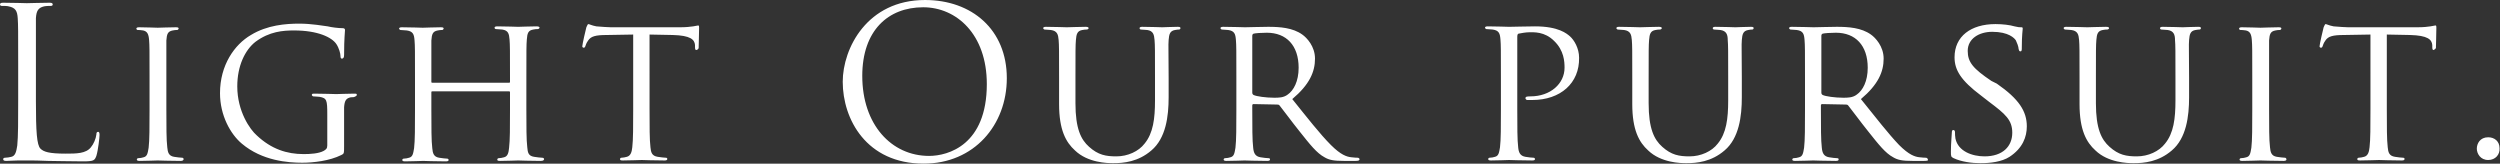 <?xml version="1.0" encoding="utf-8"?>
<!-- Generator: Adobe Illustrator 18.1.1, SVG Export Plug-In . SVG Version: 6.00 Build 0)  -->
<svg version="1.1" id="レイヤー_1" xmlns="http://www.w3.org/2000/svg" xmlns:xlink="http://www.w3.org/1999/xlink" x="0px"
	 y="0px" width="550px" height="36px" viewBox="0 0 550 36" enable-background="new 0 0 550 36" xml:space="preserve">
<rect x="0" y="0" width="550" height="36" fill="#333333" stroke="none"/>
<path fill="#FFFFFF" d="M547.4,35.2c-1.7,0-2.5-1.4-2.5-2.5c0-1.1,0.7-2.5,2.5-2.5c1.4,0,2.5,0.9,2.5,2.4
	C550,34,549,35.2,547.4,35.2z M535.4,11c-0.2,0-0.3-0.1-0.3-0.7l0-0.4c-0.1-1.2-1-2.1-4.9-2.2l-5.1-0.1V24c0,3.8,0,6.8,0.2,8.4
	c0.1,1.1,0.3,1.9,1.6,2.1c0.6,0.1,1.5,0.2,1.8,0.2c0.3,0,0.3,0.2,0.3,0.3c0,0.2-0.2,0.3-0.6,0.3c-2.2,0-4.8-0.1-5-0.1
	c-0.2,0-3,0.1-4.2,0.1c-0.5,0-0.6-0.1-0.6-0.3c0-0.1,0.1-0.3,0.3-0.3c0.4,0,0.8-0.1,1.2-0.2c0.8-0.2,1.1-1,1.2-2.1
	c0.2-1.6,0.2-4.7,0.2-8.4V7.6l-5.8,0.1c-2.5,0-3.5,0.3-4.1,1.2c-0.5,0.7-0.5,1-0.6,1.2c-0.1,0.3-0.2,0.4-0.4,0.4
	c-0.1,0-0.3-0.1-0.3-0.3c0-0.4,0.8-3.9,0.9-4.2c0.1-0.2,0.3-0.7,0.4-0.7c0.3,0,0.7,0.3,1.8,0.5c1.1,0.1,2.7,0.2,3.2,0.2h15.2
	c1.3,0,2.3-0.1,2.9-0.2c0.6-0.1,1-0.2,1.1-0.2c0.2,0,0.2,0.2,0.2,0.5c0,1.2-0.1,4-0.1,4.5C535.7,10.8,535.5,11,535.4,11z
	 M502.4,35.4c-2.3,0-4.9-0.1-5.1-0.1c-0.2,0-2.8,0.1-4,0.1c-0.4,0-0.6-0.1-0.6-0.3c0-0.1,0.1-0.3,0.3-0.3c0.4,0,0.9-0.1,1.2-0.2
	c0.8-0.2,0.9-0.9,1.1-2.1c0.2-1.6,0.2-4.7,0.2-8.4v-6.9c0-6.1,0-7.2-0.1-8.4c-0.1-1.3-0.4-1.9-1.3-2.1c-0.5-0.1-1-0.1-1.2-0.1
	c-0.2,0-0.3-0.2-0.3-0.3c0-0.2,0.2-0.3,0.6-0.3c1.3,0,3.9,0.1,4.1,0.1c0.2,0,2.8-0.1,4-0.1c0.5,0,0.6,0.1,0.6,0.3
	c0,0.1-0.2,0.3-0.3,0.3c-0.3,0-0.6,0-1,0.1c-1.1,0.2-1.3,0.8-1.4,2.2c0,1.2,0,2.3,0,8.4V24c0,3.8,0,6.8,0.2,8.4
	c0.1,1.1,0.3,1.9,1.5,2.1c0.6,0.1,1.5,0.2,1.8,0.2c0.2,0,0.3,0.2,0.3,0.3C503.1,35.2,502.9,35.4,502.4,35.4z M483,6.6
	c-1.1,0.2-1.3,0.9-1.4,2.2c-0.1,1.2,0,2.3,0,8.4v4.2c0,4.2-0.6,9-3.8,11.7c-2.9,2.5-6.1,2.8-8.4,2.8c-1.3,0-5.6-0.1-8.4-2.8
	c-2-1.8-3.5-4.5-3.5-10.2v-5.7c0-6.1,0-7.2-0.1-8.4c-0.1-1.2-0.3-2-1.7-2.2c-0.3,0-1-0.1-1.4-0.1c-0.1,0-0.3-0.2-0.3-0.3
	c0-0.2,0.2-0.3,0.6-0.3c1.8,0,4.3,0.1,4.6,0.1c0.4,0,2.9-0.1,4.1-0.1c0.5,0,0.7,0.1,0.7,0.3c0,0.1-0.2,0.3-0.4,0.3
	c-0.3,0-0.5,0-1,0.1c-1.1,0.2-1.3,0.9-1.4,2.2c-0.1,1.2-0.1,2.3-0.1,8.4v5.5c0,5.6,1.2,8,3,9.6c2,1.8,3.7,2.1,6,2.1
	c2.5,0,4.9-1.1,6.2-2.8c1.9-2.3,2.3-5.5,2.3-9.5v-4.9c0-6.1,0-7.2-0.1-8.4c0-1.2-0.3-2-1.6-2.2c-0.3,0-1-0.1-1.4-0.1
	c-0.2,0-0.3-0.2-0.3-0.3c0-0.2,0.2-0.3,0.6-0.3c1.8,0,4.1,0.1,4.4,0.1c0.3,0,2.2-0.1,3.4-0.1c0.5,0,0.6,0.1,0.6,0.3
	c0,0.1-0.1,0.3-0.3,0.3C483.8,6.5,483.5,6.5,483,6.6z M439.3,18.4c4.9,3.4,6.6,6.1,6.6,9.4c0,2.3-0.9,4.8-3.8,6.7
	c-1.7,1.1-4.2,1.4-6.4,1.4c-1.9,0-4.2-0.3-5.9-1.1c-0.6-0.3-0.6-0.4-0.6-1.5c0-1.9,0.2-3.5,0.2-4.1c0-0.4,0.1-0.6,0.3-0.6
	c0.2,0,0.4,0.1,0.4,0.5c0,0.3,0,0.9,0.1,1.4c0.6,2.8,3.7,3.9,6.4,3.9c4,0,6.1-2.2,6.1-5.2c0-2.8-1.5-4.1-5.1-6.8l-1.8-1.4
	c-4.4-3.3-5.8-5.6-5.8-8.4c0-4.6,3.6-7.3,9-7.3c1.6,0,3.2,0.2,4.2,0.5c0.8,0.2,1.1,0.2,1.4,0.2c0.3,0,0.4,0,0.4,0.3
	c0,0.2-0.2,1.5-0.2,4.1c0,0.6,0,0.9-0.3,0.9c-0.3,0-0.3-0.2-0.4-0.5c0-0.5-0.4-1.5-0.6-1.9c-0.3-0.5-1.6-1.9-5.2-1.9
	c-2.9,0-5.4,1.5-5.4,4.2c0,2.5,1.2,3.9,5.2,6.6L439.3,18.4z M423.3,35.4h-2.5c-2.3,0-3.3-0.2-4.3-0.8c-1.7-0.9-3.2-2.8-5.5-5.7
	c-1.7-2.1-3.5-4.6-4.4-5.7c-0.2-0.2-0.3-0.2-0.6-0.2l-5.1-0.1c-0.2,0-0.3,0.1-0.3,0.3v0.9c0,3.8,0,6.8,0.2,8.4
	c0.1,1.1,0.4,1.9,1.6,2.1c0.6,0.1,1.4,0.2,1.8,0.2c0.3,0,0.3,0.2,0.3,0.3c0,0.2-0.2,0.3-0.6,0.3c-2.2,0-4.8-0.1-5-0.1
	c0,0-2.8,0.1-4,0.1c-0.4,0-0.6-0.1-0.6-0.3c0-0.1,0.1-0.3,0.3-0.3c0.4,0,0.9-0.1,1.2-0.2c0.8-0.2,0.9-0.9,1.1-2.1
	c0.2-1.6,0.2-4.7,0.2-8.4v-6.9c0-6.1,0-7.2-0.1-8.4c-0.1-1.3-0.3-2-1.7-2.2c-0.3,0-1-0.1-1.4-0.1c-0.1,0-0.3-0.2-0.3-0.3
	c0-0.2,0.2-0.3,0.6-0.3c1.8,0,4.5,0.1,4.8,0.1c0.4,0,3.8-0.1,5.1-0.1c2.6,0,5.4,0.2,7.5,1.7c1,0.7,2.8,2.6,2.8,5.3
	c0,2.9-1.2,5.7-5,8.9c3.3,4.1,6.1,7.7,8.4,10.1c2.2,2.2,3.5,2.6,4.5,2.7c0.8,0.1,1.2,0.1,1.4,0.1c0.2,0,0.4,0.2,0.4,0.3
	C424.3,35.3,424.1,35.4,423.3,35.4z M410.9,14.9c0-4.9-2.7-7.7-7-7.7c-1.2,0-2.5,0.1-2.9,0.2c-0.2,0.1-0.3,0.2-0.3,0.5v12.5
	c0,0.2,0.1,0.4,0.3,0.5c0.6,0.3,2.7,0.6,4.5,0.6c1,0,2.1,0,3-0.7C409.8,19.9,410.9,17.9,410.9,14.9z M384.6,6.6
	c-1.1,0.2-1.3,0.9-1.4,2.2c-0.1,1.2,0,2.3,0,8.4v4.2c0,4.2-0.6,9-3.8,11.7c-2.9,2.5-6.1,2.8-8.4,2.8c-1.3,0-5.6-0.1-8.4-2.8
	c-2-1.8-3.5-4.5-3.5-10.2v-5.7c0-6.1,0-7.2-0.1-8.4c-0.1-1.2-0.3-2-1.7-2.2c-0.3,0-1-0.1-1.4-0.1c-0.1,0-0.3-0.2-0.3-0.3
	c0-0.2,0.2-0.3,0.6-0.3c1.8,0,4.3,0.1,4.6,0.1c0.4,0,2.9-0.1,4.1-0.1c0.5,0,0.7,0.1,0.7,0.3c0,0.1-0.2,0.3-0.4,0.3
	c-0.3,0-0.5,0-1,0.1c-1.1,0.2-1.3,0.9-1.4,2.2c-0.1,1.2-0.1,2.3-0.1,8.4v5.5c0,5.6,1.2,8,3,9.6c2,1.8,3.7,2.1,6,2.1
	c2.5,0,4.9-1.1,6.2-2.8c1.9-2.3,2.3-5.5,2.3-9.5v-4.9c0-6.1,0-7.2-0.1-8.4c0-1.2-0.3-2-1.6-2.2c-0.3,0-1-0.1-1.4-0.1
	c-0.2,0-0.3-0.2-0.3-0.3c0-0.2,0.2-0.3,0.6-0.3c1.8,0,4.1,0.1,4.4,0.1c0.3,0,2.2-0.1,3.4-0.1c0.5,0,0.6,0.1,0.6,0.3
	c0,0.1-0.1,0.3-0.3,0.3C385.3,6.5,385.1,6.5,384.6,6.6z M337.1,22c-0.2,0-0.9,0-1.1,0c-0.2,0-0.4-0.2-0.4-0.4c0-0.3,0.2-0.4,1.1-0.4
	c4.4,0,7.5-2.8,7.5-6.3c0-1.3-0.1-3.8-2.3-5.9c-2.1-2.1-4.5-1.9-5.5-1.9c-0.7,0-1.8,0.2-2.3,0.3c-0.2,0-0.3,0.3-0.3,0.7V24
	c0,3.8,0,6.8,0.2,8.4c0.1,1.1,0.4,1.9,1.6,2.1c0.6,0.1,1.4,0.2,1.8,0.2c0.2,0,0.3,0.2,0.3,0.3c0,0.2-0.2,0.3-0.6,0.3
	c-2.2,0-4.9-0.1-5.1-0.1c-0.1,0-2.8,0.1-4,0.1c-0.4,0-0.6-0.1-0.6-0.3c0-0.1,0.1-0.3,0.3-0.3c0.4,0,0.9-0.1,1.2-0.2
	c0.8-0.2,0.9-0.9,1.1-2.1c0.2-1.6,0.2-4.7,0.2-8.4v-6.9c0-6.1,0-7.2-0.1-8.4c-0.1-1.3-0.3-2-1.7-2.2c-0.3,0-1-0.1-1.4-0.1
	c-0.1,0-0.3-0.2-0.3-0.3c0-0.2,0.2-0.3,0.6-0.3c1.8,0,4.4,0.1,4.7,0.1c0.9,0,3.9-0.1,5.7-0.1c5.2,0,7,1.6,7.7,2.2
	c0.9,0.8,2,2.6,2,4.7C347.5,18.3,343.3,22,337.1,22z M298.2,35.4h-2.5c-2.3,0-3.3-0.2-4.3-0.8c-1.7-0.9-3.2-2.8-5.5-5.7
	c-1.7-2.1-3.5-4.6-4.4-5.7c-0.2-0.2-0.3-0.2-0.6-0.2l-5.1-0.1c-0.2,0-0.3,0.1-0.3,0.3v0.9c0,3.8,0,6.8,0.2,8.4
	c0.1,1.1,0.4,1.9,1.6,2.1c0.6,0.1,1.4,0.2,1.8,0.2c0.3,0,0.3,0.2,0.3,0.3c0,0.2-0.2,0.3-0.6,0.3c-2.2,0-4.8-0.1-5-0.1
	c0,0-2.8,0.1-4,0.1c-0.4,0-0.6-0.1-0.6-0.3c0-0.1,0.1-0.3,0.3-0.3c0.4,0,0.9-0.1,1.2-0.2c0.8-0.2,0.9-0.9,1.1-2.1
	c0.2-1.6,0.2-4.7,0.2-8.4v-6.9c0-6.1,0-7.2-0.1-8.4c-0.1-1.3-0.3-2-1.7-2.2c-0.3,0-1-0.1-1.4-0.1c-0.1,0-0.3-0.2-0.3-0.3
	c0-0.2,0.2-0.3,0.6-0.3c1.8,0,4.5,0.1,4.8,0.1c0.4,0,3.8-0.1,5.1-0.1c2.6,0,5.4,0.2,7.5,1.7c1,0.7,2.8,2.6,2.8,5.3
	c0,2.9-1.2,5.7-5,8.9c3.3,4.1,6.1,7.7,8.5,10.1c2.2,2.2,3.5,2.6,4.5,2.7c0.8,0.1,1.2,0.1,1.4,0.1c0.2,0,0.4,0.2,0.4,0.3
	C299.1,35.3,298.9,35.4,298.2,35.4z M285.7,14.9c0-4.9-2.7-7.7-7-7.7c-1.2,0-2.5,0.1-2.9,0.2c-0.2,0.1-0.3,0.2-0.3,0.5v12.5
	c0,0.2,0.1,0.4,0.3,0.5c0.6,0.3,2.7,0.6,4.5,0.6c1,0,2.1,0,3-0.7C284.6,19.9,285.7,17.9,285.7,14.9z M258.5,6.6
	c-1.1,0.2-1.3,0.9-1.4,2.2c-0.1,1.2,0,2.3,0,8.4v4.2c0,4.2-0.6,9-3.8,11.7c-2.9,2.5-6.1,2.8-8.4,2.8c-1.3,0-5.6-0.1-8.4-2.8
	c-2-1.8-3.5-4.5-3.5-10.2v-5.7c0-6.1,0-7.2-0.1-8.4c-0.1-1.2-0.3-2-1.7-2.2c-0.3,0-1-0.1-1.4-0.1c-0.1,0-0.3-0.2-0.3-0.3
	c0-0.2,0.2-0.3,0.6-0.3c1.8,0,4.3,0.1,4.6,0.1s2.9-0.1,4.1-0.1c0.5,0,0.7,0.1,0.7,0.3c0,0.1-0.2,0.3-0.4,0.3c-0.3,0-0.5,0-1,0.1
	c-1.1,0.2-1.3,0.9-1.4,2.2c-0.1,1.2-0.1,2.3-0.1,8.4v5.5c0,5.6,1.2,8,3,9.6c2,1.8,3.7,2.1,6,2.1c2.5,0,4.9-1.1,6.2-2.8
	c1.9-2.3,2.3-5.5,2.3-9.5v-4.9c0-6.1,0-7.2-0.1-8.4s-0.3-2-1.6-2.2c-0.3,0-1-0.1-1.4-0.1c-0.2,0-0.3-0.2-0.3-0.3
	c0-0.2,0.2-0.3,0.6-0.3c1.8,0,4.1,0.1,4.4,0.1c0.3,0,2.2-0.1,3.4-0.1c0.5,0,0.6,0.1,0.6,0.3c0,0.1-0.1,0.3-0.3,0.3
	C259.3,6.5,259,6.5,258.5,6.6z M203.2,36c-12.6,0-17.8-9.8-17.8-18c0-7.4,5.4-18,18.1-18c10.3,0,18,6.5,18,17.2
	C221.5,27.5,214.3,36,203.2,36z M217.1,18.5c0-11-6.7-16.9-14-16.9c-7.7,0-13.4,5.1-13.4,15.1c0,10.7,6.4,17.6,14.7,17.6
	C208.6,34.3,217.1,31.9,217.1,18.5z M153.2,11c-0.2,0-0.3-0.1-0.3-0.7l0-0.4c-0.1-1.2-1-2.1-4.9-2.2l-5.1-0.1V24
	c0,3.8,0,6.8,0.2,8.4c0.1,1.1,0.3,1.9,1.6,2.1c0.6,0.1,1.5,0.2,1.8,0.2c0.3,0,0.3,0.2,0.3,0.3c0,0.2-0.2,0.3-0.6,0.3
	c-2.2,0-4.8-0.1-5-0.1c-0.2,0-3,0.1-4.2,0.1c-0.5,0-0.6-0.1-0.6-0.3c0-0.1,0.1-0.3,0.3-0.3c0.4,0,0.8-0.1,1.2-0.2
	c0.8-0.2,1.1-1,1.2-2.1c0.2-1.6,0.2-4.7,0.2-8.4V7.6l-5.8,0.1c-2.5,0-3.5,0.3-4.1,1.2c-0.5,0.7-0.5,1-0.6,1.2
	c-0.1,0.3-0.2,0.4-0.4,0.4c-0.1,0-0.3-0.1-0.3-0.3c0-0.4,0.8-3.9,0.9-4.2c0.1-0.2,0.3-0.7,0.4-0.7c0.3,0,0.7,0.3,1.8,0.5
	c1.1,0.1,2.7,0.2,3.2,0.2h15.2c1.3,0,2.2-0.1,2.9-0.2c0.6-0.1,1-0.2,1.1-0.2c0.2,0,0.2,0.2,0.2,0.5c0,1.2-0.1,4-0.1,4.5
	C153.6,10.8,153.4,11,153.2,11z M119,35.4c-2.2,0-4.8-0.1-5-0.1c-0.2,0-2.8,0.1-4,0.1c-0.5,0-0.6-0.1-0.6-0.3c0-0.1,0.1-0.3,0.3-0.3
	c0.4,0,0.8-0.1,1.2-0.2c0.8-0.2,1-1,1.1-2.1c0.2-1.6,0.2-4.5,0.2-8.3v-3.9c0-0.2-0.1-0.2-0.2-0.2H95.1c-0.1,0-0.2,0-0.2,0.2v3.9
	c0,3.8,0,6.8,0.2,8.4c0.1,1.1,0.3,1.9,1.5,2.1c0.6,0.1,1.5,0.2,1.8,0.2c0.2,0,0.3,0.2,0.3,0.3c0,0.2-0.2,0.3-0.6,0.3
	c-2.3,0-4.8-0.1-5-0.1c-0.2,0-2.8,0.1-4,0.1c-0.4,0-0.6-0.1-0.6-0.3c0-0.1,0.1-0.3,0.3-0.3c0.4,0,0.9-0.1,1.2-0.2
	c0.8-0.2,0.9-0.9,1.1-2.1c0.2-1.6,0.2-4.7,0.2-8.4v-6.9c0-6.1,0-7.2-0.1-8.4c-0.1-1.3-0.3-2-1.7-2.2c-0.3,0-1-0.1-1.4-0.1
	c-0.1,0-0.3-0.2-0.3-0.3c0-0.2,0.2-0.3,0.6-0.3c1.8,0,4.4,0.1,4.6,0.1c0.2,0,2.8-0.1,4-0.1c0.5,0,0.6,0.1,0.6,0.3
	c0,0.1-0.2,0.3-0.3,0.3c-0.3,0-0.6,0-1,0.1c-1.1,0.2-1.3,0.8-1.4,2.2c0,1.2,0,2.4,0,8.5V18c0,0.2,0.1,0.2,0.2,0.2H112
	c0.1,0,0.2,0,0.2-0.2v-0.8c0-6.1,0-7.3-0.1-8.5c-0.1-1.3-0.3-2-1.6-2.2c-0.3,0-1-0.1-1.4-0.1c-0.2,0-0.3-0.2-0.3-0.3
	c0-0.2,0.2-0.3,0.6-0.3c1.8,0,4.4,0.1,4.6,0.1c0.2,0,2.8-0.1,4-0.1c0.5,0,0.7,0.1,0.7,0.3c0,0.1-0.2,0.3-0.4,0.3c-0.3,0-0.5,0-1,0.1
	c-1.1,0.2-1.3,0.8-1.4,2.2c-0.1,1.2-0.1,2.3-0.1,8.4V24c0,3.8,0,6.8,0.2,8.4c0.1,1.1,0.2,1.9,1.5,2.1c0.6,0.1,1.5,0.2,1.8,0.2
	c0.3,0,0.4,0.2,0.4,0.3C119.7,35.2,119.5,35.4,119,35.4z M77.2,21.4c-1.1,0.2-1.4,0.8-1.5,2.2c0,1.2,0,2.4,0,4V32
	c0,1.8,0,1.8-0.6,2.1c-2.6,1.3-6.2,1.7-8.6,1.7c-3.1,0-8.8-0.4-13.3-4.2c-2.5-2.1-4.8-6.2-4.8-11.1c0-6.2,3.2-10.7,6.8-12.8
	c3.6-2.2,7.7-2.5,10.7-2.5c2.6,0,5.4,0.5,6.2,0.6c0.8,0.2,2.3,0.4,3.3,0.4c0.4,0,0.5,0.2,0.5,0.4c0,0.6-0.2,1.6-0.2,5.5
	c0,0.6-0.2,0.8-0.5,0.8c-0.2,0-0.3-0.2-0.3-0.6c0-0.5-0.3-1.7-0.9-2.6c-1-1.5-4.1-3-9.3-3c-2.4,0-5.4,0.2-8.5,2.5
	c-2.3,1.8-4,5.3-4,9.8c0,5.5,2.8,9.5,4.3,10.8c3.2,3,6.6,4.1,10.3,4.1c1.4,0,3.3-0.1,4.4-0.7c0.5-0.3,0.8-0.5,0.8-1.2v-6.8
	c0-3.2-0.1-3.6-1.7-3.9c-0.3,0-1-0.1-1.4-0.1c-0.1,0-0.3-0.2-0.3-0.3c0-0.3,0.2-0.3,0.6-0.3c1.8,0,4.5,0.1,4.8,0.1
	c0.2,0,2.7-0.1,3.9-0.1c0.5,0,0.6,0,0.6,0.3c0,0.1-0.2,0.3-0.3,0.3C77.9,21.4,77.7,21.4,77.2,21.4z M39.8,35.4
	c-2.3,0-4.9-0.1-5.1-0.1c-0.2,0-2.8,0.1-4,0.1c-0.4,0-0.6-0.1-0.6-0.3c0-0.1,0.1-0.3,0.3-0.3c0.4,0,0.9-0.1,1.2-0.2
	c0.8-0.2,0.9-0.9,1.1-2.1c0.2-1.6,0.2-4.7,0.2-8.4v-6.9c0-6.1,0-7.2-0.1-8.4c-0.1-1.3-0.4-1.9-1.3-2.1c-0.5-0.1-1-0.1-1.2-0.1
	c-0.2,0-0.3-0.2-0.3-0.3c0-0.2,0.2-0.3,0.6-0.3c1.3,0,3.9,0.1,4.1,0.1c0.2,0,2.8-0.1,4-0.1c0.5,0,0.6,0.1,0.6,0.3
	c0,0.1-0.2,0.3-0.3,0.3c-0.3,0-0.6,0-1,0.1c-1.1,0.2-1.3,0.8-1.4,2.2c0,1.2,0,2.3,0,8.4V24c0,3.8,0,6.8,0.2,8.4
	c0.1,1.1,0.3,1.9,1.5,2.1c0.6,0.1,1.5,0.2,1.8,0.2c0.2,0,0.3,0.2,0.3,0.3C40.4,35.2,40.2,35.4,39.8,35.4z M18.2,35.5
	c-3.3,0-5.7-0.1-7.6-0.1c-1.9-0.1-3.4-0.1-4.7-0.1c-0.2,0-1,0-1.9,0c-0.9,0-1.9,0.1-2.6,0.1c-0.5,0-0.7-0.1-0.7-0.4
	c0-0.1,0.1-0.3,0.4-0.3c0.4,0,1-0.1,1.4-0.2c0.9-0.2,1.1-1.2,1.3-2.5C4,30.1,4,26.4,4,22V14C4,6.8,4,5.5,3.9,4
	c-0.1-1.6-0.5-2.3-2-2.6C1.6,1.3,0.8,1.3,0.4,1.3C0.2,1.3,0,1.2,0,1c0-0.3,0.2-0.4,0.7-0.4c2.1,0,5,0.1,5.2,0.1s3.6-0.1,5-0.1
	c0.5,0,0.7,0.1,0.7,0.4c0,0.2-0.2,0.3-0.4,0.3c-0.3,0-1,0-1.5,0.1C8.4,1.7,8,2.4,7.9,4C7.9,5.5,7.9,6.8,7.9,14v8.2
	c0,6.8,0.2,9.7,1,10.5c0.7,0.7,1.9,1.1,5.5,1.1c2.4,0,4.5,0,5.6-1.4c0.6-0.7,1.1-1.9,1.2-2.8c0-0.4,0.1-0.6,0.4-0.6
	c0.2,0,0.3,0.2,0.3,0.7c0,0.5-0.3,3.3-0.7,4.6C20.8,35.3,20.7,35.5,18.2,35.5z"/>
</svg>
